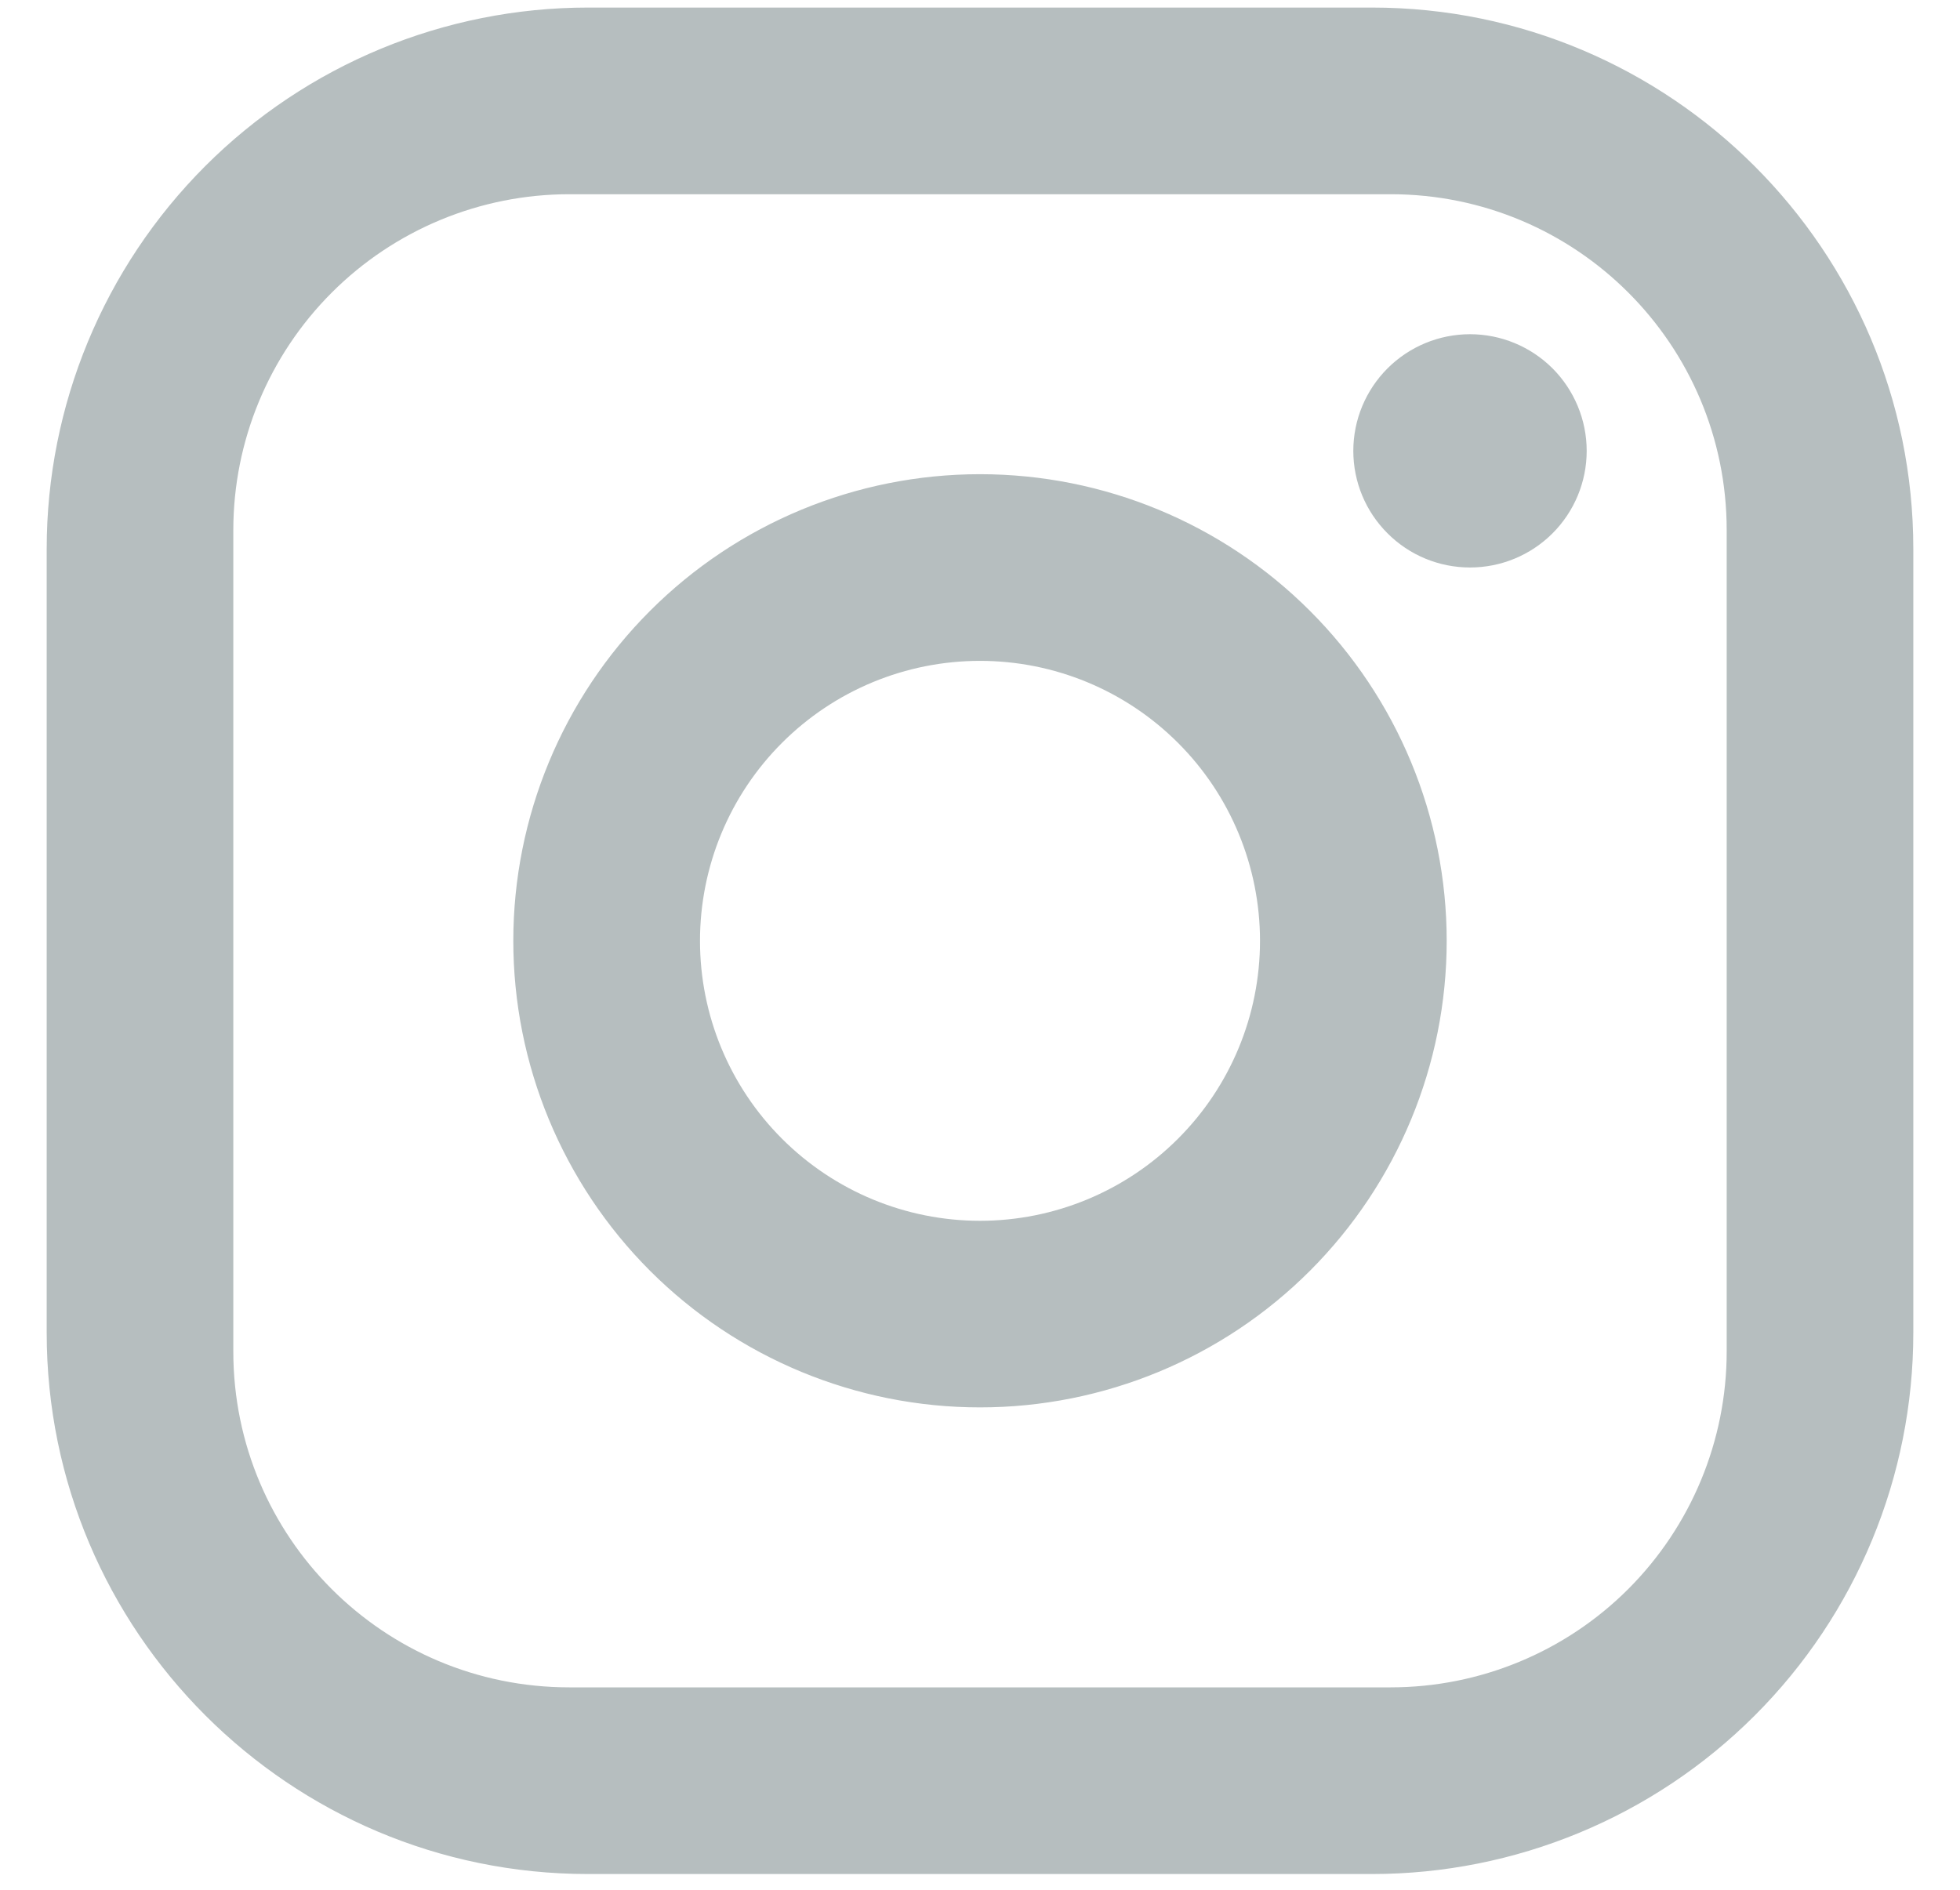 <svg xmlns="http://www.w3.org/2000/svg" width="28" height="27" viewBox="0 0 28 27" fill="none">
<path d="M8.4 0.108H19.6C23.867 0.108 27.333 3.575 27.333 7.842V19.042C27.333 21.093 26.519 23.06 25.068 24.51C23.618 25.96 21.651 26.775 19.6 26.775H8.4C4.133 26.775 0.667 23.308 0.667 19.042V7.842C0.667 5.791 1.482 3.824 2.932 2.373C4.382 0.923 6.349 0.108 8.4 0.108ZM8.133 2.775C6.86 2.775 5.639 3.281 4.739 4.181C3.839 5.081 3.333 6.302 3.333 7.575V19.308C3.333 21.962 5.48 24.108 8.133 24.108H19.867C21.14 24.108 22.361 23.603 23.261 22.703C24.161 21.802 24.667 20.581 24.667 19.308V7.575C24.667 4.922 22.52 2.775 19.867 2.775H8.133ZM21 4.775C21.442 4.775 21.866 4.951 22.179 5.263C22.491 5.576 22.667 6 22.667 6.442C22.667 6.884 22.491 7.308 22.179 7.62C21.866 7.933 21.442 8.108 21 8.108C20.558 8.108 20.134 7.933 19.822 7.62C19.509 7.308 19.333 6.884 19.333 6.442C19.333 6 19.509 5.576 19.822 5.263C20.134 4.951 20.558 4.775 21 4.775ZM14 6.775C15.768 6.775 17.464 7.477 18.714 8.728C19.964 9.978 20.667 11.674 20.667 13.442C20.667 15.21 19.964 16.905 18.714 18.156C17.464 19.406 15.768 20.108 14 20.108C12.232 20.108 10.536 19.406 9.286 18.156C8.036 16.905 7.333 15.21 7.333 13.442C7.333 11.674 8.036 9.978 9.286 8.728C10.536 7.477 12.232 6.775 14 6.775ZM14 9.442C12.939 9.442 11.922 9.863 11.172 10.613C10.421 11.363 10 12.381 10 13.442C10 14.503 10.421 15.52 11.172 16.27C11.922 17.02 12.939 17.442 14 17.442C15.061 17.442 16.078 17.02 16.828 16.27C17.579 15.52 18 14.503 18 13.442C18 12.381 17.579 11.363 16.828 10.613C16.078 9.863 15.061 9.442 14 9.442Z" fill="#B6BEBF"/>
</svg>